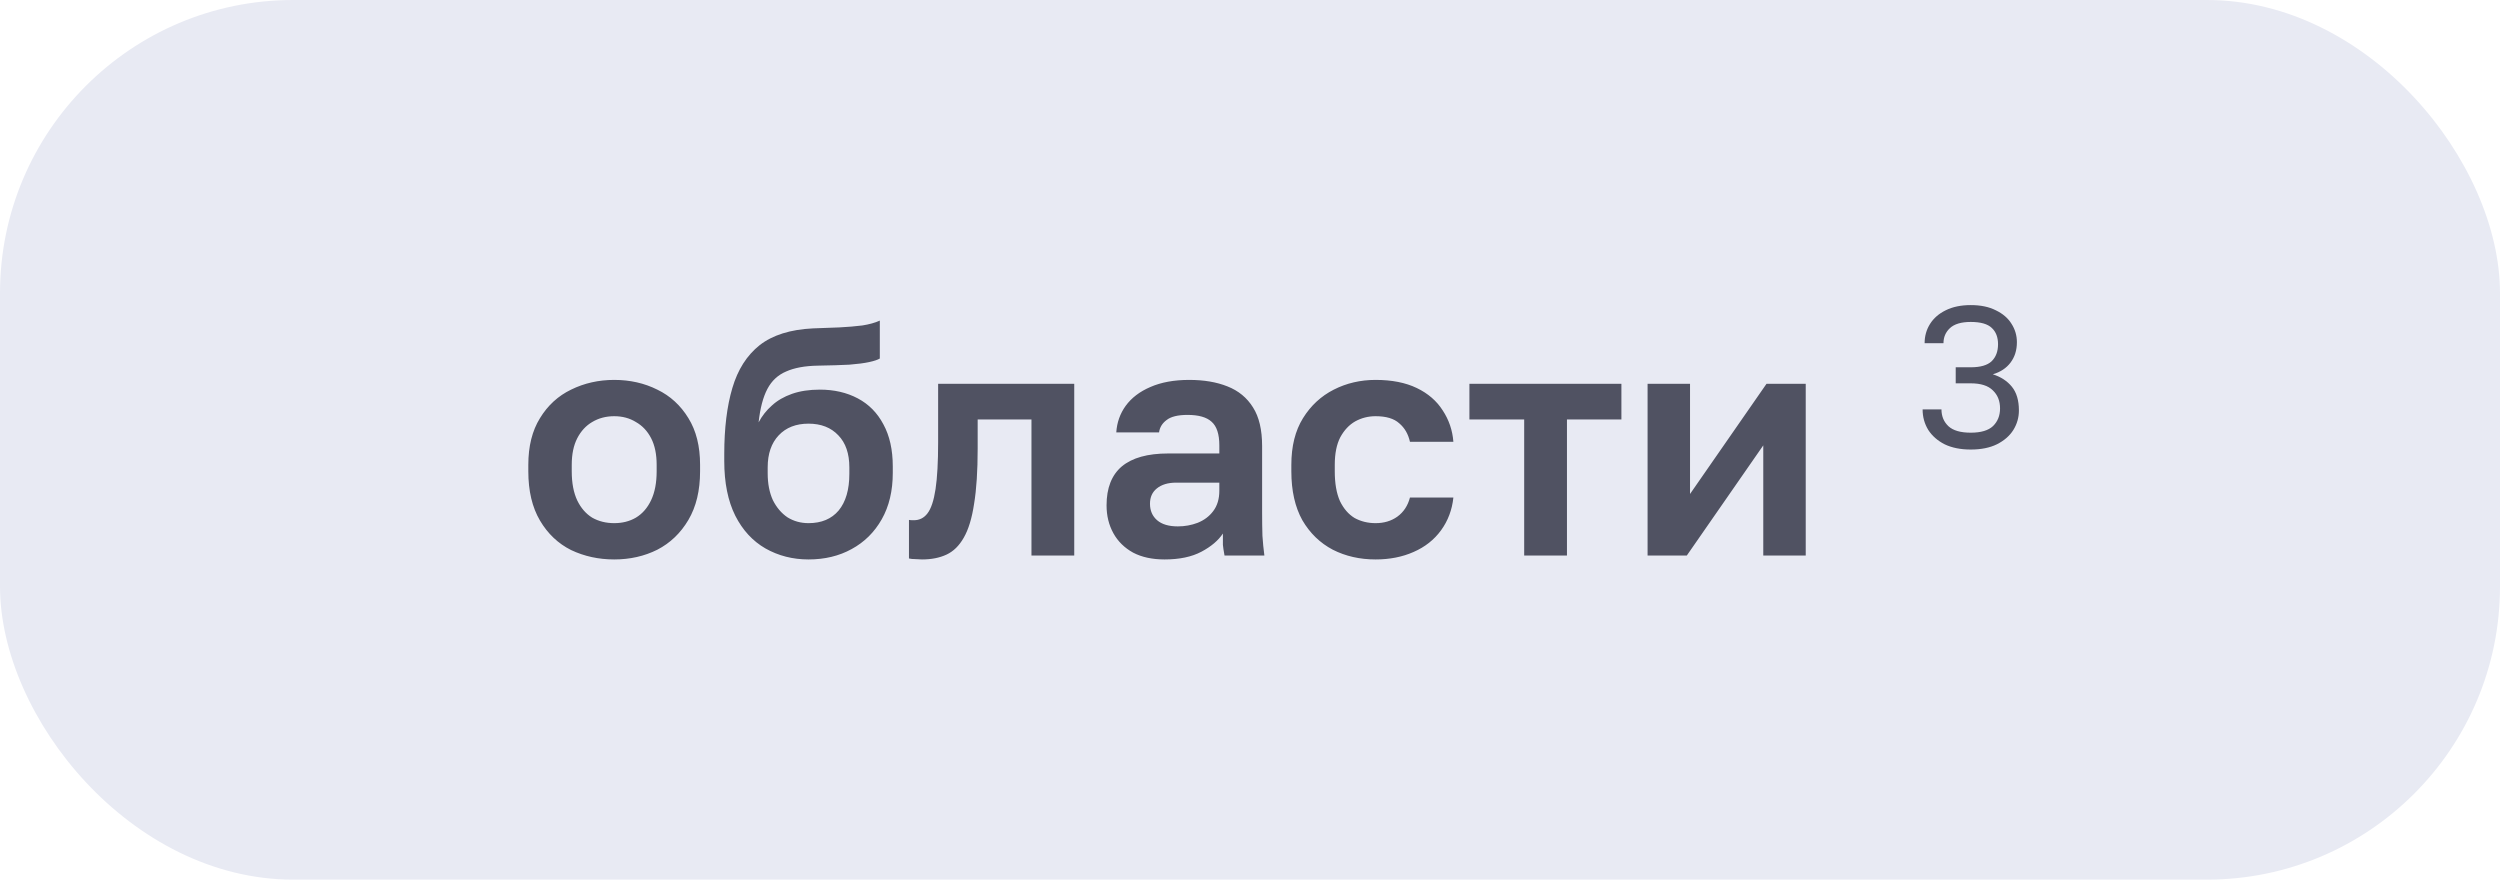 <?xml version="1.0" encoding="UTF-8"?> <svg xmlns="http://www.w3.org/2000/svg" width="162" height="57" viewBox="0 0 162 57" fill="none"><rect width="162" height="57" rx="19" fill="#E8EAF3"></rect><path d="M39.8 36.252C38.792 36.252 37.861 36.049 37.007 35.643C36.167 35.223 35.495 34.586 34.991 33.732C34.487 32.878 34.235 31.814 34.235 30.54V30.12C34.235 28.916 34.487 27.908 34.991 27.096C35.495 26.27 36.167 25.654 37.007 25.248C37.861 24.828 38.792 24.618 39.8 24.618C40.822 24.618 41.753 24.828 42.593 25.248C43.433 25.654 44.105 26.27 44.609 27.096C45.113 27.908 45.365 28.916 45.365 30.12V30.54C45.365 31.786 45.113 32.836 44.609 33.69C44.105 34.544 43.433 35.188 42.593 35.622C41.753 36.042 40.822 36.252 39.8 36.252ZM39.8 33.9C40.332 33.9 40.801 33.781 41.207 33.543C41.627 33.291 41.956 32.913 42.194 32.409C42.432 31.905 42.551 31.282 42.551 30.54V30.12C42.551 29.434 42.432 28.86 42.194 28.398C41.956 27.936 41.627 27.586 41.207 27.348C40.801 27.096 40.332 26.97 39.8 26.97C39.268 26.97 38.792 27.096 38.372 27.348C37.966 27.586 37.644 27.936 37.406 28.398C37.168 28.86 37.049 29.434 37.049 30.12V30.54C37.049 31.296 37.168 31.926 37.406 32.43C37.644 32.92 37.966 33.291 38.372 33.543C38.792 33.781 39.268 33.9 39.8 33.9ZM52.392 36.252C51.37 36.252 50.439 36.014 49.599 35.538C48.773 35.062 48.122 34.355 47.646 33.417C47.17 32.465 46.932 31.282 46.932 29.868V29.427C46.932 27.747 47.107 26.319 47.457 25.143C47.807 23.953 48.395 23.029 49.221 22.371C50.061 21.713 51.216 21.349 52.686 21.279C53.274 21.251 53.841 21.23 54.387 21.216C54.933 21.188 55.43 21.146 55.878 21.09C56.326 21.02 56.704 20.915 57.012 20.775V23.232C56.872 23.316 56.641 23.393 56.319 23.463C55.997 23.533 55.57 23.589 55.038 23.631C54.506 23.659 53.827 23.68 53.001 23.694C52.161 23.708 51.475 23.834 50.943 24.072C50.411 24.296 50.005 24.674 49.725 25.206C49.445 25.738 49.256 26.459 49.158 27.369C49.382 26.949 49.669 26.585 50.019 26.277C50.369 25.955 50.803 25.703 51.321 25.521C51.839 25.339 52.441 25.248 53.127 25.248C54.051 25.248 54.87 25.437 55.584 25.815C56.298 26.193 56.851 26.753 57.243 27.495C57.649 28.237 57.852 29.147 57.852 30.225V30.645C57.852 31.807 57.614 32.808 57.138 33.648C56.662 34.488 56.011 35.132 55.185 35.58C54.373 36.028 53.442 36.252 52.392 36.252ZM52.392 33.9C53.232 33.9 53.883 33.627 54.345 33.081C54.807 32.521 55.038 31.73 55.038 30.708V30.288C55.038 29.392 54.8 28.699 54.324 28.209C53.848 27.705 53.204 27.453 52.392 27.453C51.58 27.453 50.936 27.705 50.46 28.209C49.984 28.713 49.746 29.406 49.746 30.288V30.666C49.746 31.338 49.858 31.919 50.082 32.409C50.32 32.885 50.635 33.256 51.027 33.522C51.433 33.774 51.888 33.9 52.392 33.9ZM59.741 36.252C59.629 36.252 59.489 36.245 59.321 36.231C59.153 36.231 59.013 36.217 58.901 36.189V33.69C58.943 33.704 59.048 33.711 59.216 33.711C59.58 33.711 59.874 33.564 60.098 33.27C60.336 32.962 60.511 32.437 60.623 31.695C60.735 30.953 60.791 29.938 60.791 28.65V24.87H69.611V36H66.839V27.18H63.353V29.07C63.353 30.512 63.276 31.702 63.122 32.64C62.982 33.578 62.758 34.313 62.45 34.845C62.156 35.363 61.785 35.727 61.337 35.937C60.889 36.147 60.357 36.252 59.741 36.252ZM75.464 36.252C74.666 36.252 73.987 36.105 73.427 35.811C72.867 35.503 72.44 35.083 72.146 34.551C71.852 34.019 71.705 33.417 71.705 32.745C71.705 31.625 72.034 30.785 72.692 30.225C73.364 29.665 74.365 29.385 75.695 29.385H79.013V28.86C79.013 28.132 78.845 27.621 78.509 27.327C78.187 27.033 77.669 26.886 76.955 26.886C76.325 26.886 75.87 26.998 75.59 27.222C75.31 27.432 75.149 27.698 75.107 28.02H72.335C72.377 27.376 72.58 26.802 72.944 26.298C73.322 25.78 73.854 25.374 74.54 25.08C75.24 24.772 76.08 24.618 77.06 24.618C78.012 24.618 78.838 24.758 79.538 25.038C80.252 25.318 80.805 25.773 81.197 26.403C81.589 27.019 81.785 27.852 81.785 28.902V33.165C81.785 33.753 81.792 34.271 81.806 34.719C81.834 35.153 81.876 35.58 81.932 36H79.349C79.293 35.692 79.258 35.461 79.244 35.307C79.244 35.139 79.244 34.894 79.244 34.572C78.95 35.02 78.488 35.412 77.858 35.748C77.228 36.084 76.43 36.252 75.464 36.252ZM76.325 34.11C76.773 34.11 77.2 34.033 77.606 33.879C78.026 33.711 78.362 33.459 78.614 33.123C78.88 32.773 79.013 32.332 79.013 31.8V31.275H76.22C75.688 31.275 75.268 31.401 74.96 31.653C74.666 31.891 74.519 32.22 74.519 32.64C74.519 33.088 74.673 33.445 74.981 33.711C75.289 33.977 75.737 34.11 76.325 34.11ZM89.139 36.252C88.117 36.252 87.193 36.042 86.367 35.622C85.541 35.188 84.883 34.551 84.393 33.711C83.917 32.857 83.679 31.8 83.679 30.54V30.12C83.679 28.916 83.931 27.908 84.435 27.096C84.939 26.284 85.604 25.668 86.43 25.248C87.256 24.828 88.159 24.618 89.139 24.618C90.189 24.618 91.078 24.793 91.806 25.143C92.534 25.493 93.094 25.976 93.486 26.592C93.892 27.208 94.123 27.887 94.179 28.629H91.365C91.253 28.125 91.022 27.726 90.672 27.432C90.336 27.124 89.825 26.97 89.139 26.97C88.663 26.97 88.222 27.082 87.816 27.306C87.424 27.53 87.102 27.873 86.85 28.335C86.612 28.797 86.493 29.392 86.493 30.12V30.54C86.493 31.324 86.605 31.968 86.829 32.472C87.067 32.962 87.382 33.326 87.774 33.564C88.18 33.788 88.635 33.9 89.139 33.9C89.685 33.9 90.154 33.76 90.546 33.48C90.952 33.186 91.225 32.773 91.365 32.241H94.179C94.095 33.039 93.829 33.746 93.381 34.362C92.933 34.978 92.338 35.447 91.596 35.769C90.868 36.091 90.049 36.252 89.139 36.252ZM98.767 36V27.18H95.218V24.87H105.067V27.18H101.539V36H98.767ZM106.763 36V24.87H109.514V32.01L114.47 24.87H117.011V36H114.26V28.86L109.304 36H106.763Z" fill="#505262"></path><path d="M127.705 29.13C127.046 29.13 126.483 29.017 126.015 28.792C125.556 28.558 125.2 28.246 124.949 27.856C124.706 27.457 124.585 27.015 124.585 26.53H125.807C125.807 26.972 125.959 27.336 126.262 27.622C126.565 27.899 127.046 28.038 127.705 28.038C128.364 28.038 128.845 27.895 129.148 27.609C129.451 27.314 129.603 26.933 129.603 26.465C129.603 25.98 129.447 25.59 129.135 25.295C128.832 24.992 128.355 24.84 127.705 24.84H126.73V23.8H127.705C128.329 23.8 128.78 23.67 129.057 23.41C129.334 23.141 129.473 22.773 129.473 22.305C129.473 21.854 129.339 21.503 129.07 21.252C128.801 20.992 128.346 20.862 127.705 20.862C127.09 20.862 126.639 20.996 126.353 21.265C126.076 21.525 125.937 21.85 125.937 22.24H124.715C124.715 21.781 124.832 21.365 125.066 20.992C125.3 20.619 125.638 20.325 126.08 20.108C126.531 19.883 127.072 19.77 127.705 19.77C128.346 19.77 128.888 19.883 129.33 20.108C129.781 20.325 130.119 20.615 130.344 20.979C130.578 21.343 130.695 21.742 130.695 22.175C130.695 22.695 130.556 23.137 130.279 23.501C130.01 23.856 129.629 24.108 129.135 24.255C129.655 24.42 130.067 24.688 130.37 25.061C130.673 25.434 130.825 25.945 130.825 26.595C130.825 27.054 130.704 27.479 130.461 27.869C130.218 28.25 129.863 28.558 129.395 28.792C128.936 29.017 128.372 29.13 127.705 29.13Z" fill="#505262"></path></svg> 